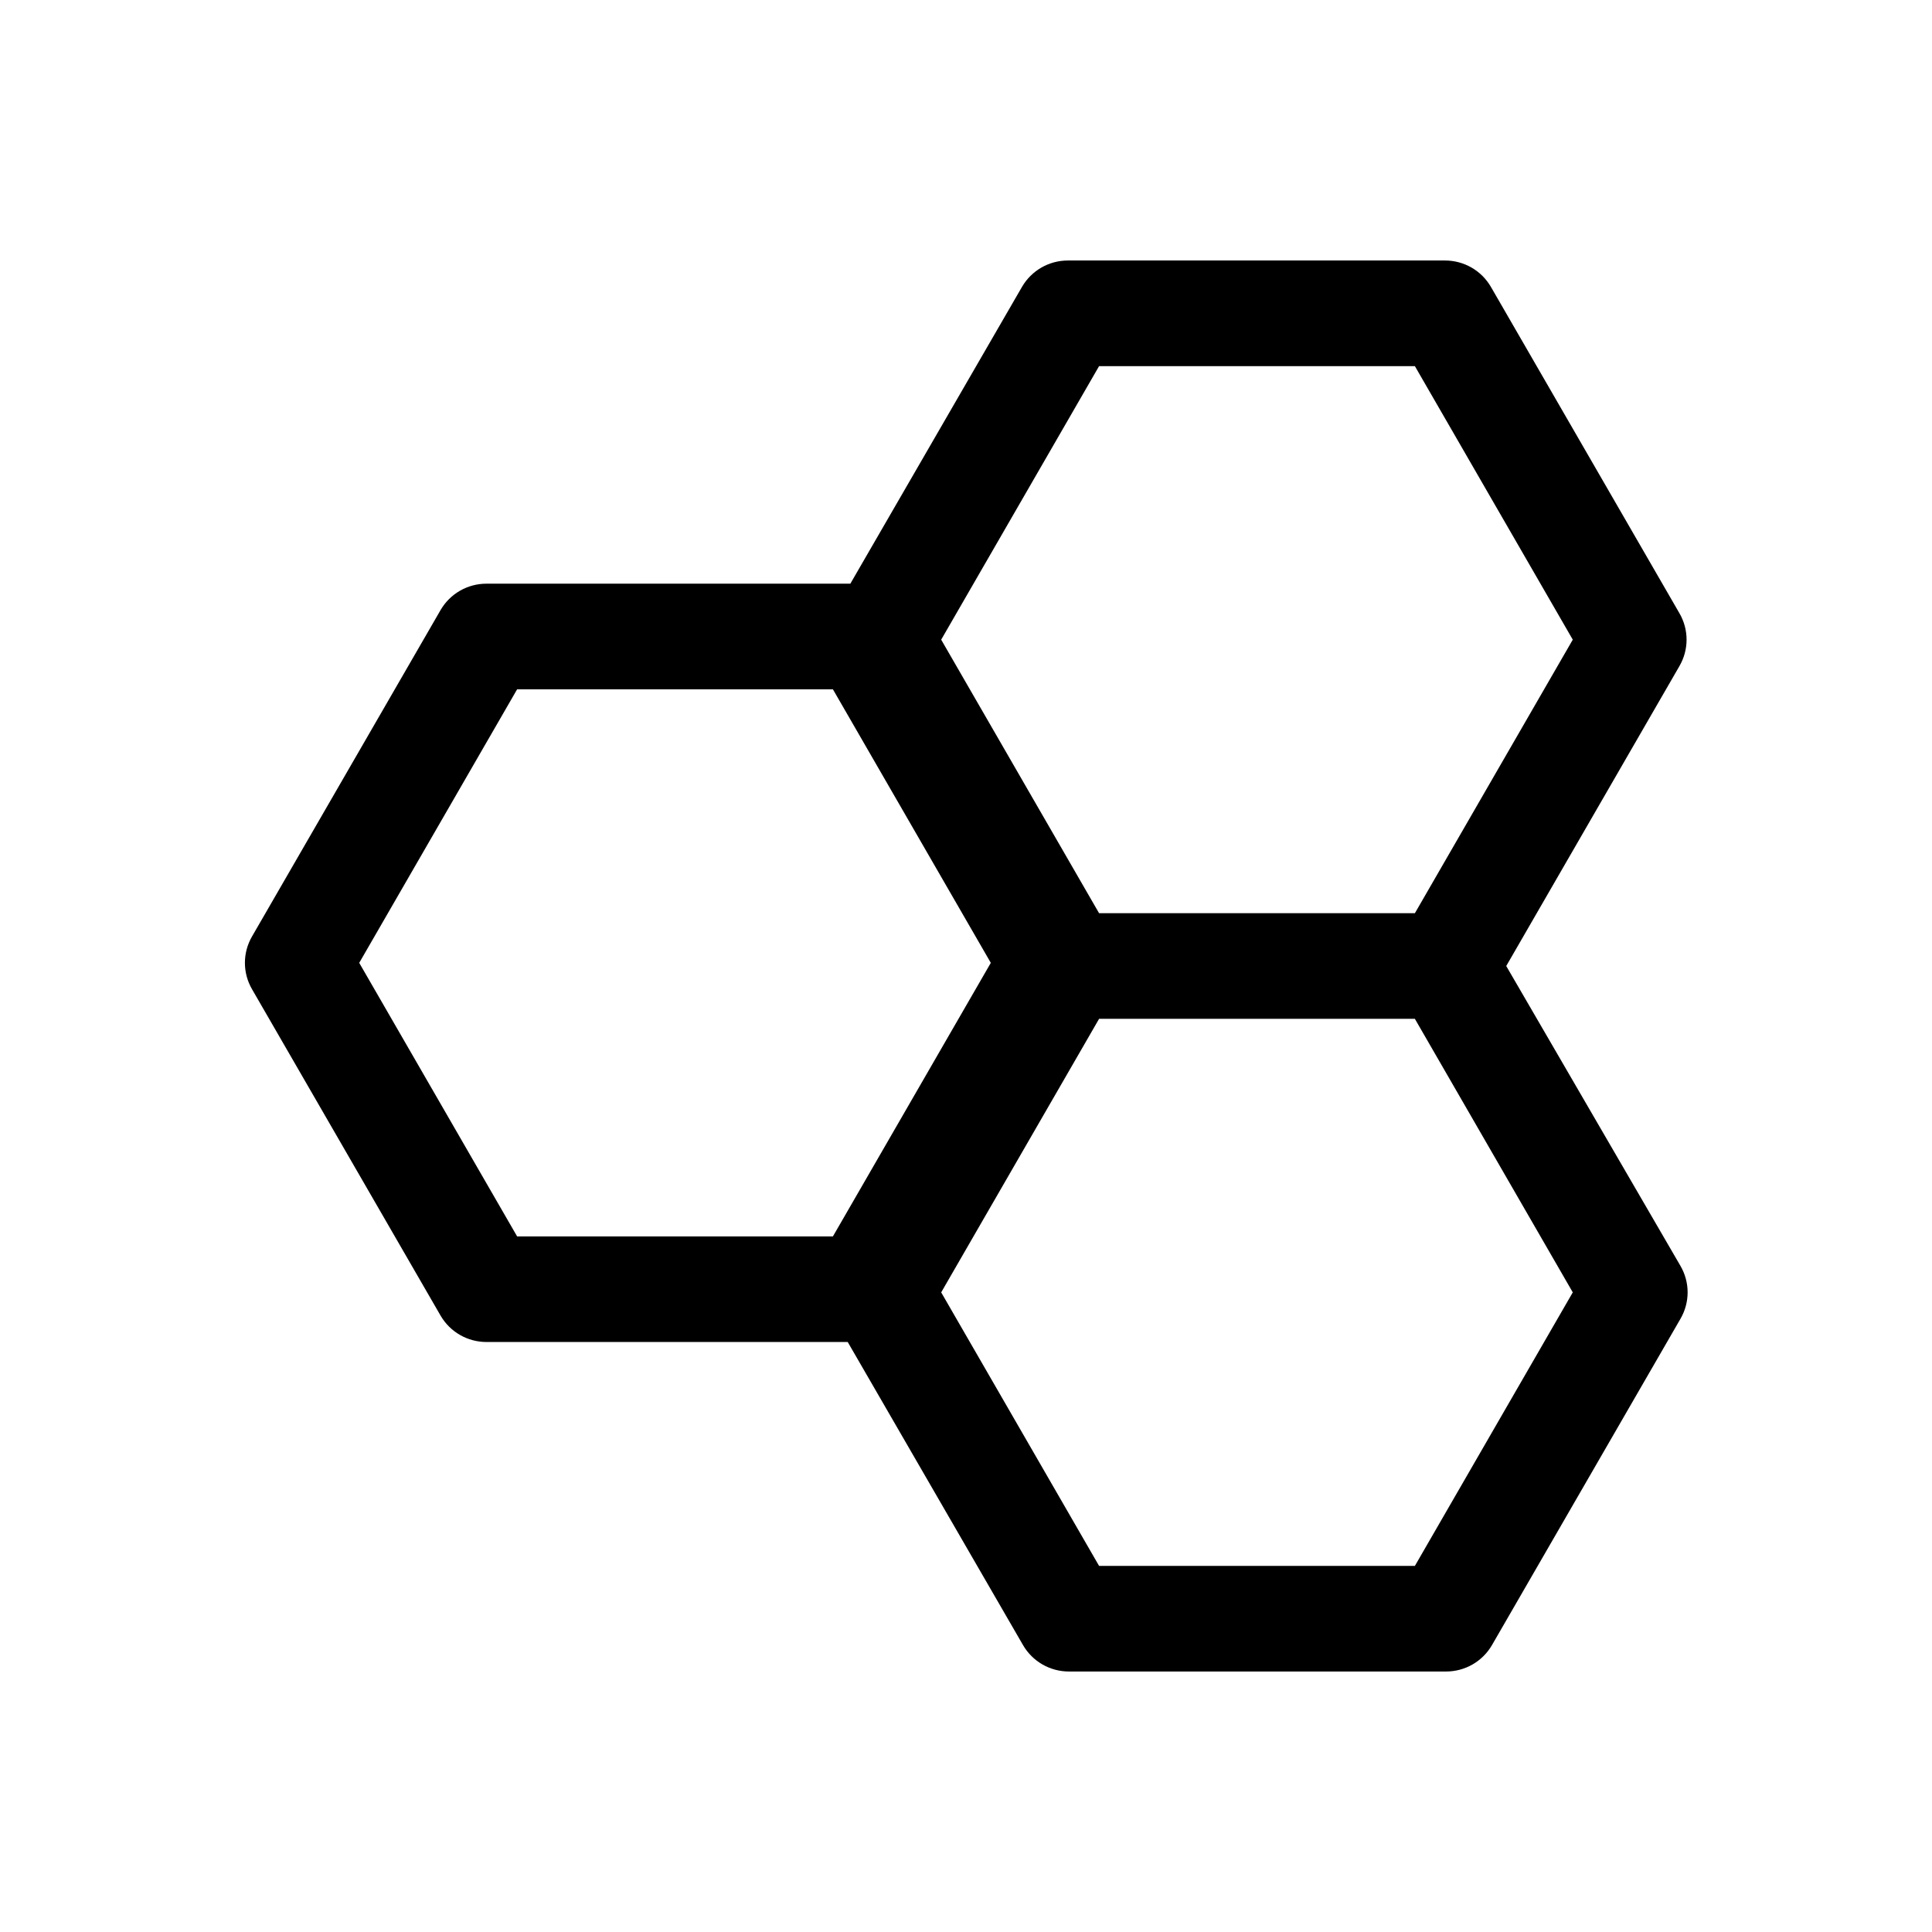 <?xml version="1.0" encoding="UTF-8"?>
<!-- Uploaded to: ICON Repo, www.svgrepo.com, Generator: ICON Repo Mixer Tools -->
<svg fill="#000000" width="800px" height="800px" version="1.1" viewBox="144 144 512 512" xmlns="http://www.w3.org/2000/svg">
 <path d="m589.07 306.52-49.961-86.488c-2.519-4.34-7.137-6.996-12.176-6.996h-99.922c-5.039 0-9.656 2.66-12.176 6.996l-45.484 78.648h-96.422c-5.039 0-9.656 2.66-12.176 6.996l-49.961 86.488c-2.519 4.34-2.519 9.656 0 13.996l49.961 86.488c2.519 4.34 7.137 6.996 12.176 6.996h95.723l46.461 80.328c2.519 4.34 7.137 6.996 12.176 6.996h99.922c5.039 0 9.656-2.66 12.176-6.996l49.961-86.488c2.519-4.34 2.519-9.656 0-13.996l-46.18-79.484 45.902-79.488c2.519-4.34 2.519-9.66 0-13.996zm-224.34 165.14h-83.688l-41.844-72.492 41.844-72.492h83.688l41.844 72.492zm196.07 14.832-41.844 72.492h-83.688l-41.844-72.492 41.844-72.492h83.688zm-41.844-100.48h-83.688l-41.844-72.492 41.844-72.492h83.688l41.844 72.492z"/>
</svg>
